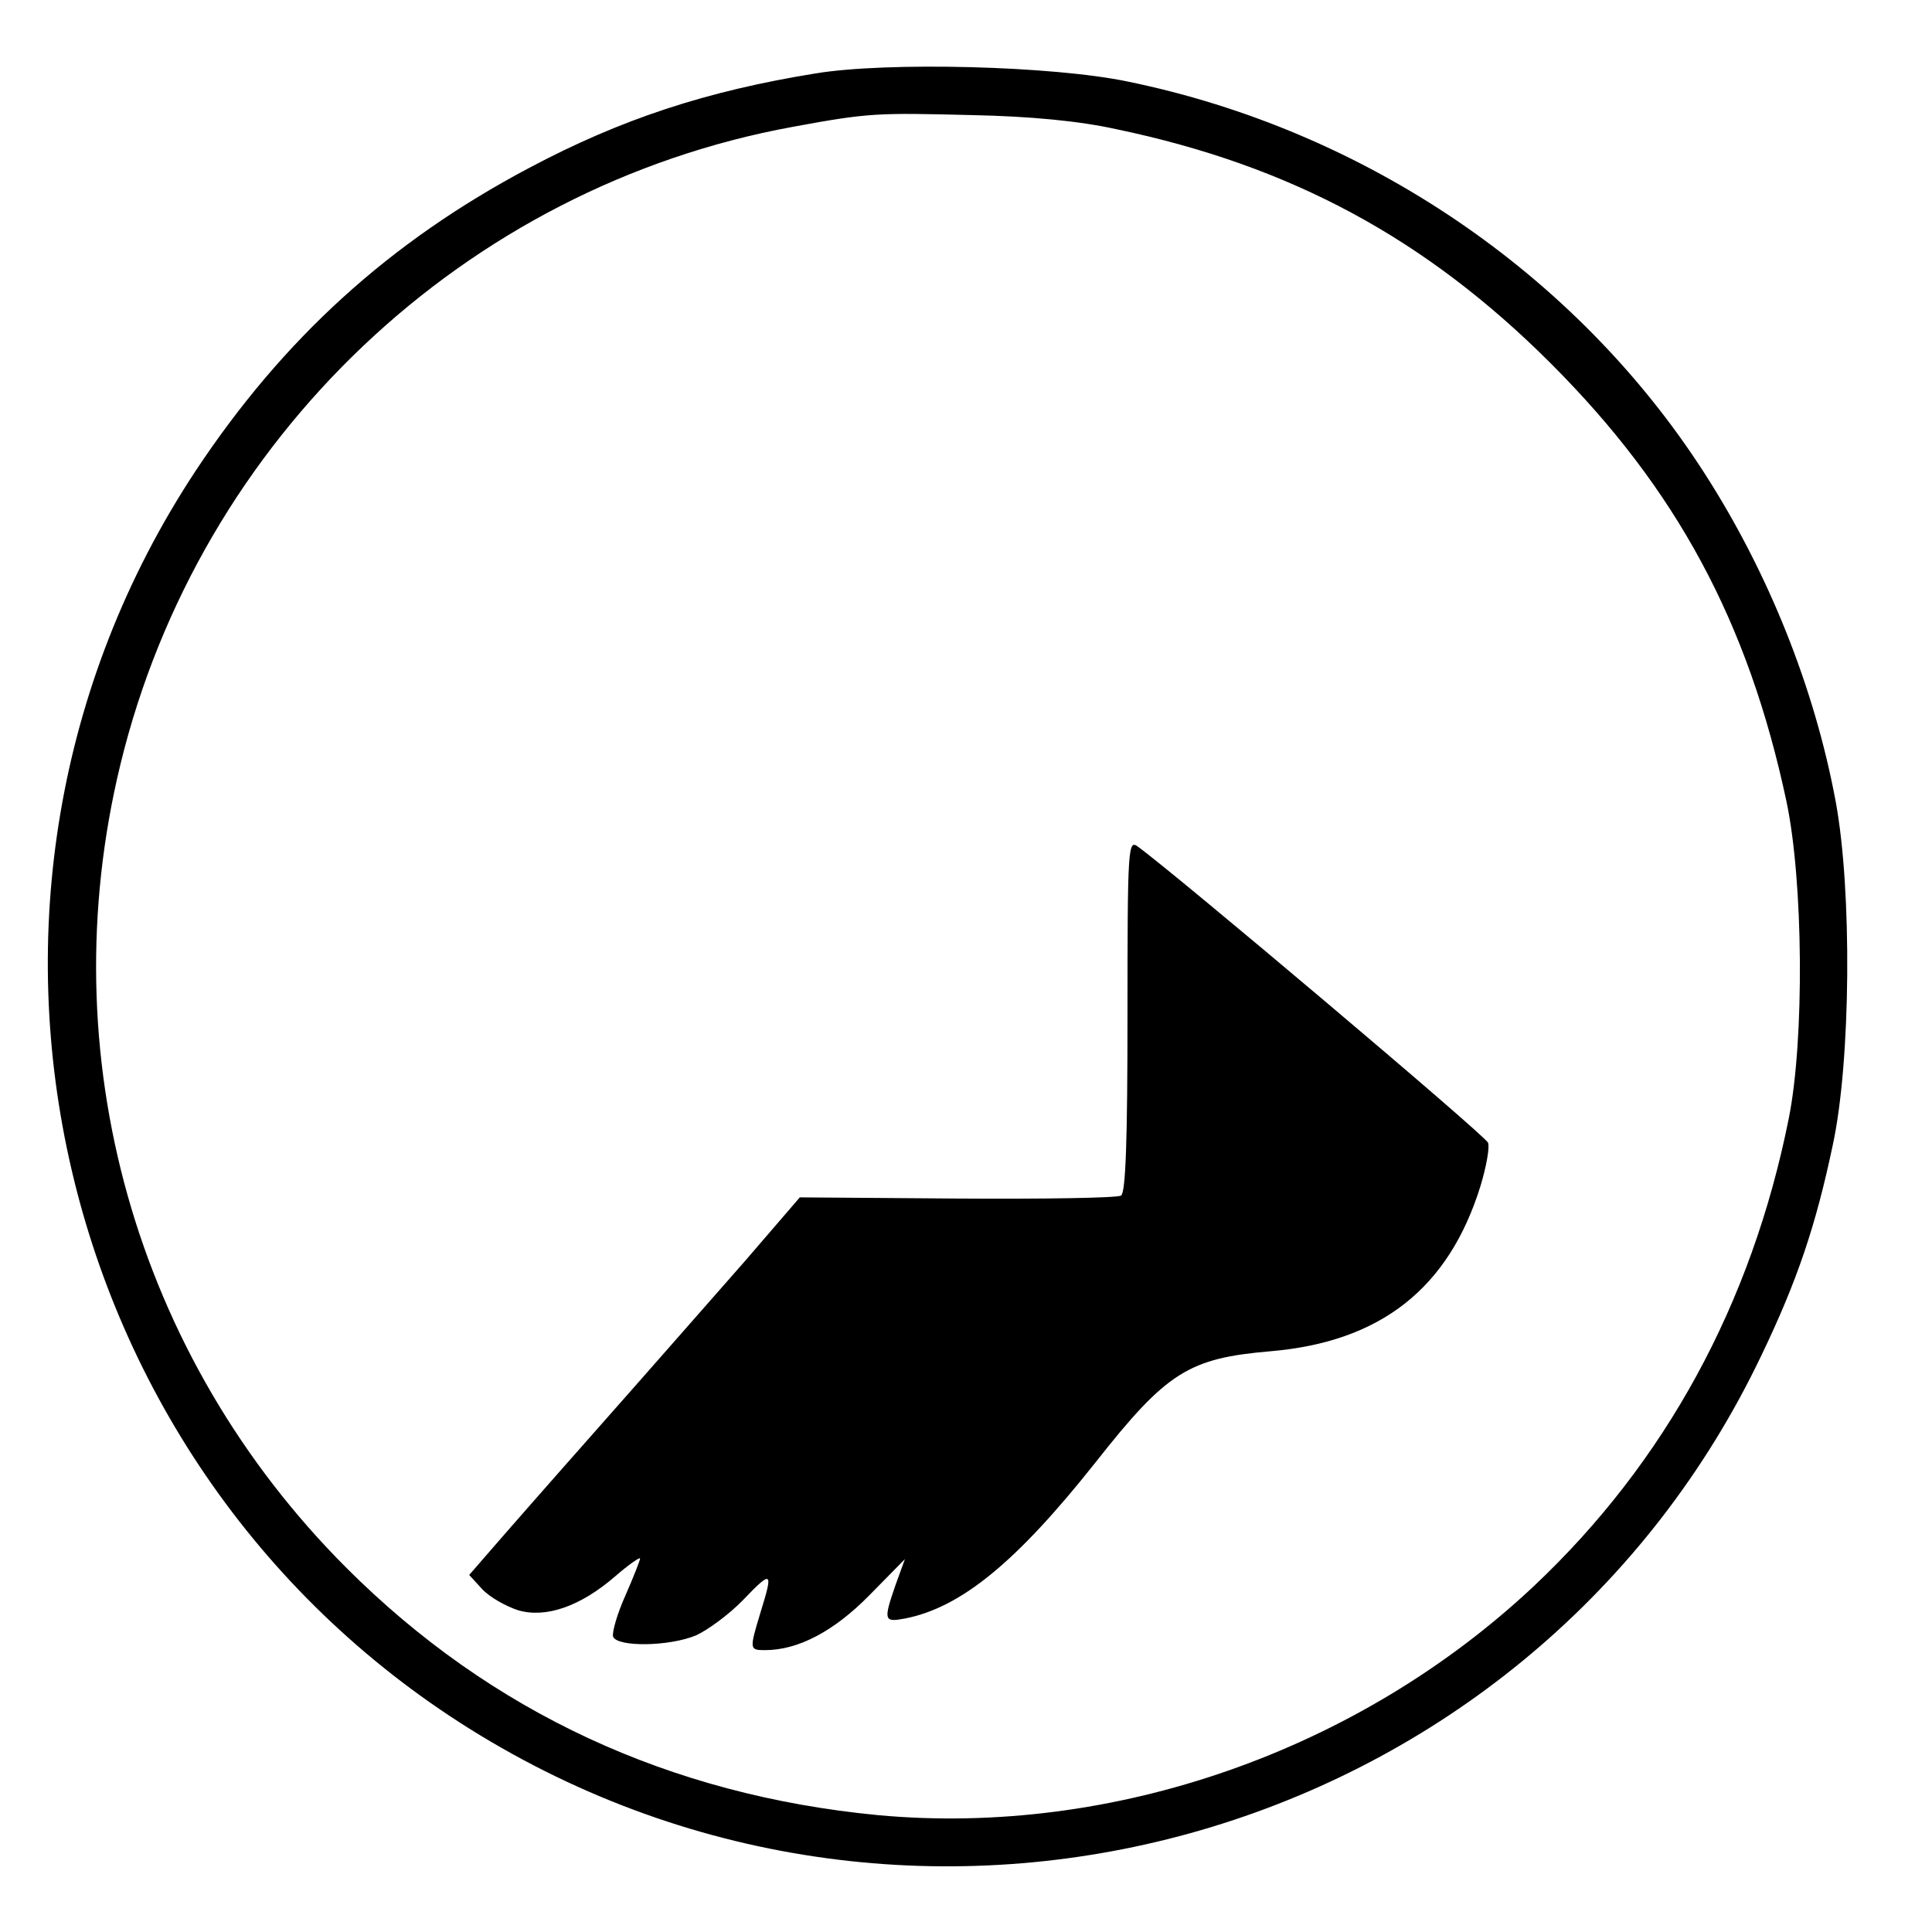 <?xml version="1.0" standalone="no"?>
<!DOCTYPE svg PUBLIC "-//W3C//DTD SVG 20010904//EN"
 "http://www.w3.org/TR/2001/REC-SVG-20010904/DTD/svg10.dtd">
<svg version="1.0" xmlns="http://www.w3.org/2000/svg"
 width="329pt" height="329pt" viewBox="0 0 329 329"
 preserveAspectRatio="xMidYMid meet">
<g transform="translate(0,329) scale(0.1,-0.1)"
fill="#000000" stroke="none">
<path d="M1389 3165 c-186 -30 -332 -78 -488 -161 -238 -126 -419 -291 -568
-516 -481 -729 -250 -1721 503 -2164 775 -456 1779 -150 2164 659 60 125 92
219 121 357 31 143 33 434 5 585 -36 194 -115 391 -224 560 -218 339 -577 583
-981 666 -128 27 -411 34 -532 14z m512 -95 c297 -62 527 -186 740 -399 214
-214 336 -440 401 -745 29 -136 31 -407 4 -541 -63 -315 -210 -585 -434 -796
-299 -281 -717 -427 -1117 -390 -354 34 -659 175 -905 421 -360 360 -505 874
-385 1368 135 556 587 984 1145 1086 130 24 144 24 305 20 99 -2 183 -10 246
-24z"/>
<path d="M1920 1561 c0 -212 -3 -302 -11 -307 -7 -4 -132 -6 -279 -5 l-268 2
-93 -108 c-52 -59 -164 -187 -249 -283 -85 -96 -170 -193 -188 -214 l-33 -38
22 -24 c13 -14 40 -29 61 -36 47 -14 106 6 166 58 23 20 42 33 42 30 0 -3 -11
-31 -25 -63 -14 -31 -23 -63 -21 -70 7 -18 95 -17 141 2 20 9 57 36 81 61 49
51 51 49 29 -22 -19 -63 -19 -64 8 -64 56 0 117 32 177 93 l61 62 -16 -44
c-21 -61 -20 -64 17 -57 95 19 189 96 323 265 122 155 159 178 299 190 187 16
303 107 357 281 10 33 16 66 13 74 -4 12 -536 461 -596 504 -17 13 -18 2 -18
-287z"/>
</g>
</svg>
